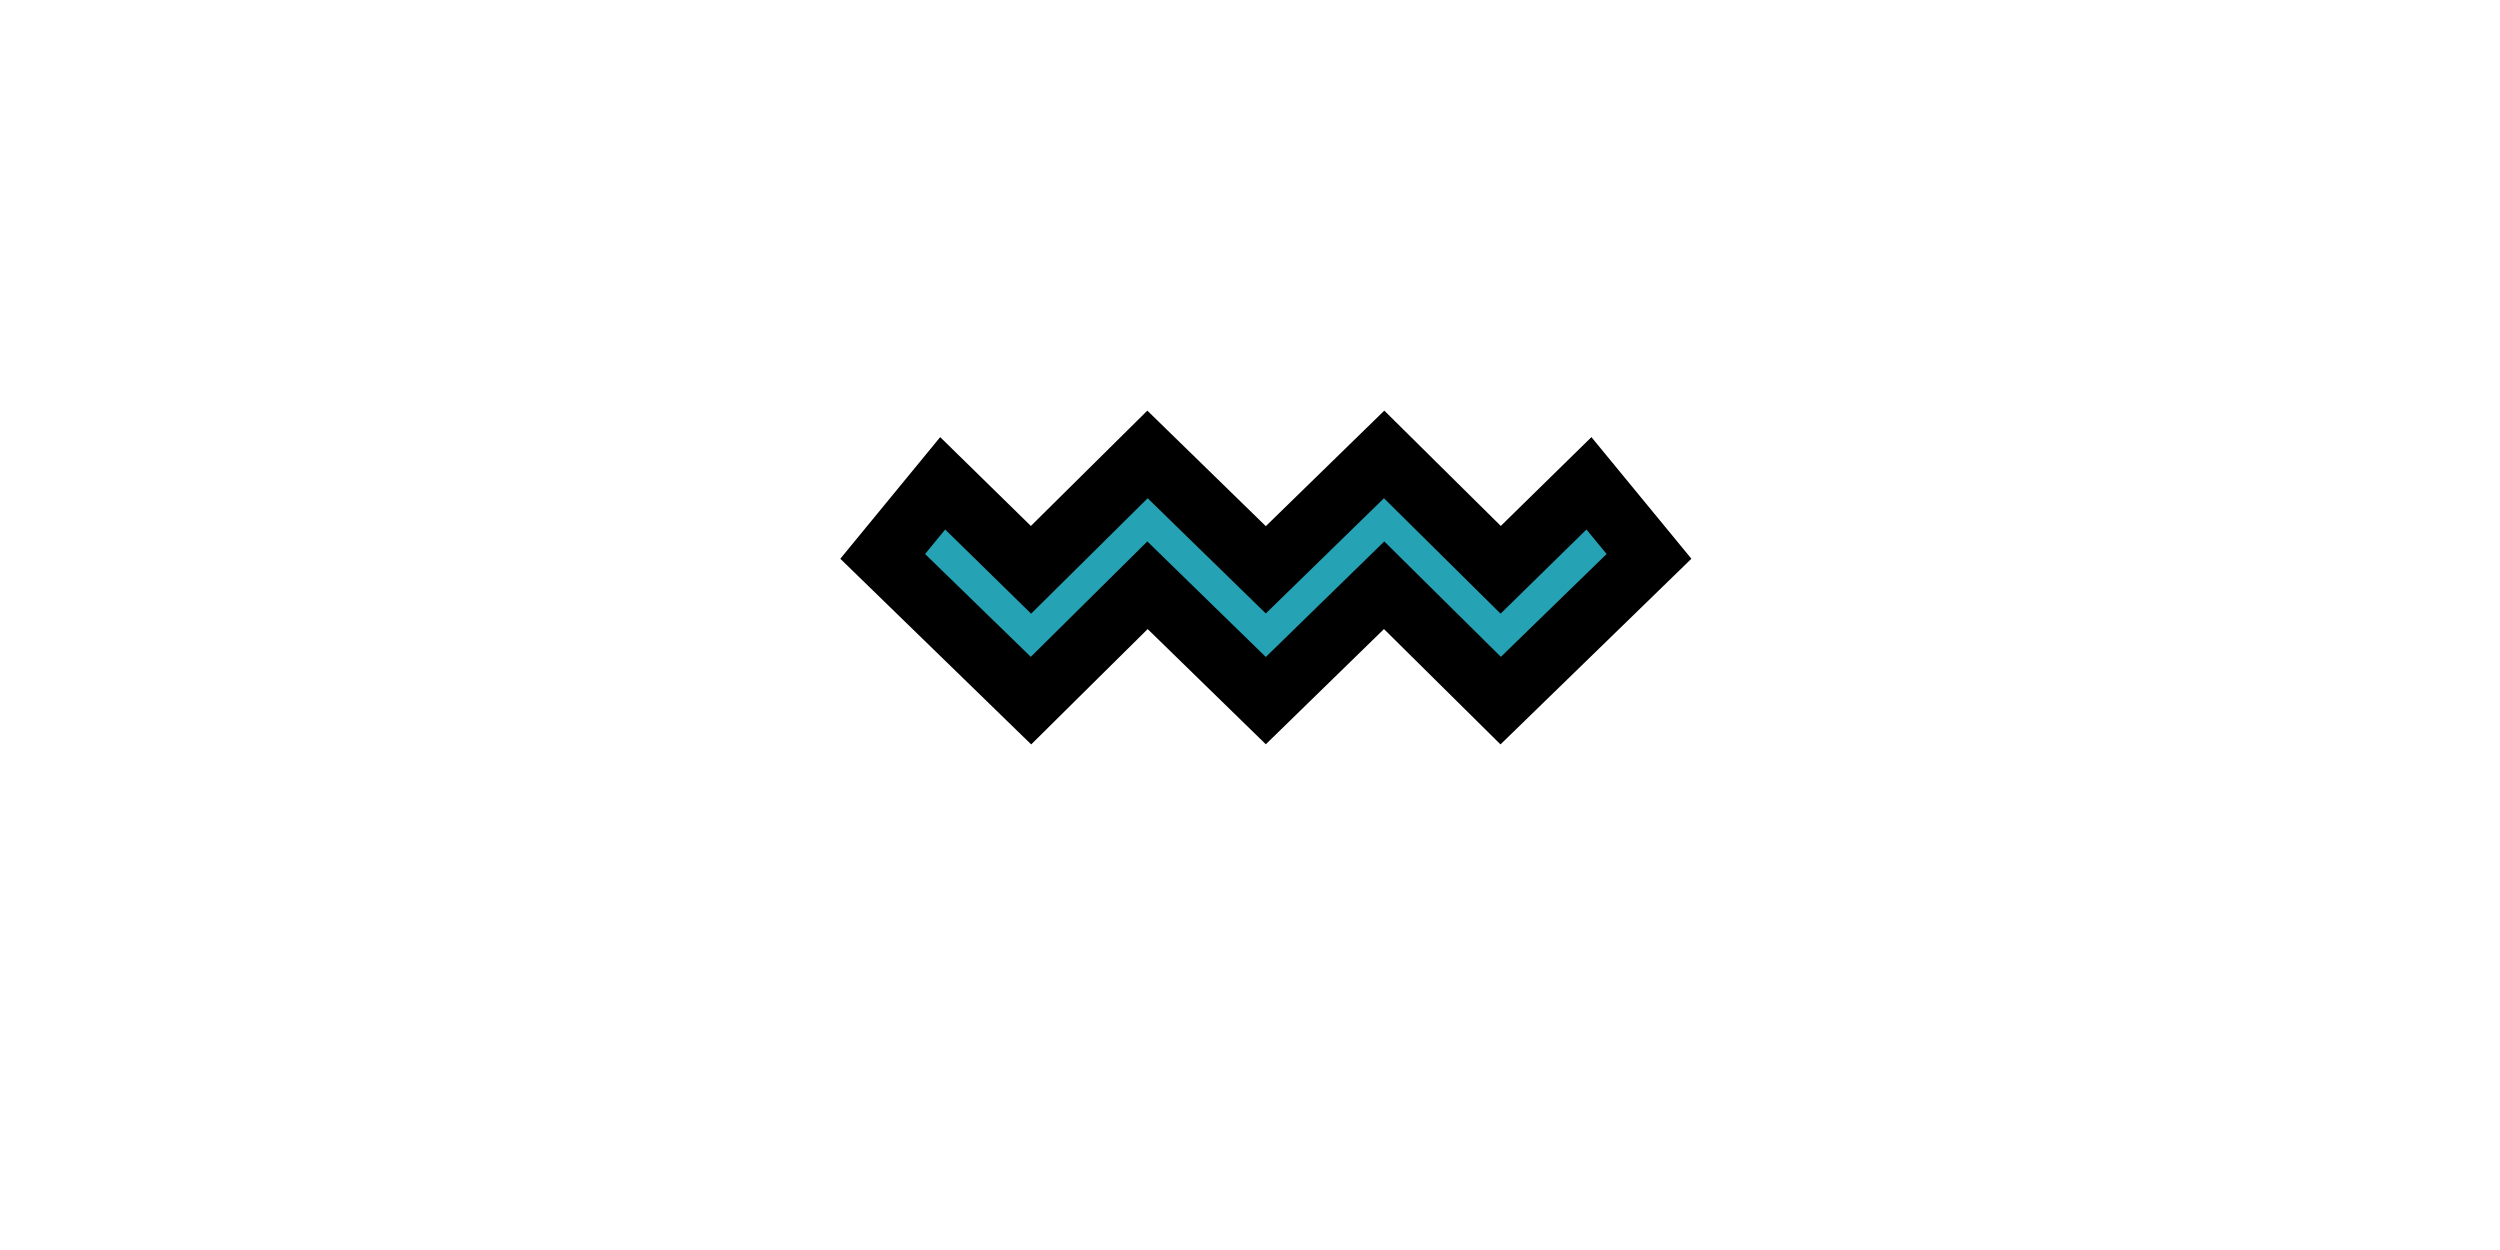 <svg width="40" height="20" xmlns="http://www.w3.org/2000/svg">
 <style type="text/css">.st0{fill:#26A2B5;}</style>

 <title>Page Breaks / Lead-in</title>
 <desc>Created with Sketch.</desc>
 <g>
  <title>background</title>
  <rect fill="none" id="canvas_background" height="22" width="42" y="-1" x="-1"/>
 </g>
 <g>
  <title>Layer 1</title>
  <g stroke="null" id="_x21B3_-S16---Header-Exploration-5">
   <polygon stroke="null" points="16.496,11.21 14.123,8.902 15.083,7.733 16.496,9.117 18.36,7.271 20.253,9.117 22.146,7.271 24.011,9.117 25.423,7.733 26.384,8.902 24.011,11.21 22.146,9.364 20.253,11.21 18.36,9.364 " class="st0" id="Stroke-1"/>
  </g>
 </g>
</svg>